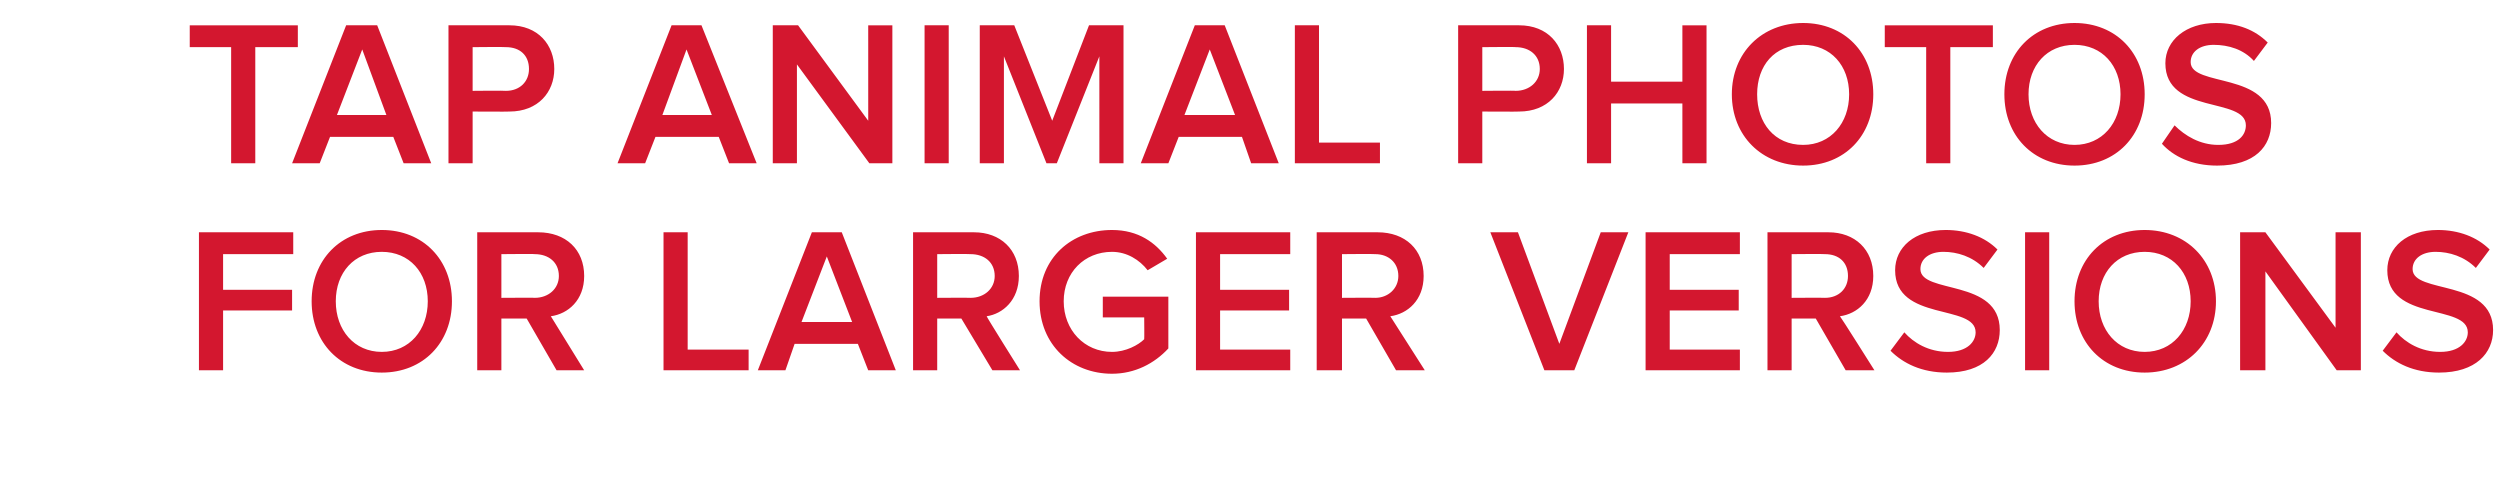<?xml version="1.0" standalone="no"?><!DOCTYPE svg PUBLIC "-//W3C//DTD SVG 1.1//EN" "http://www.w3.org/Graphics/SVG/1.1/DTD/svg11.dtd"><svg xmlns="http://www.w3.org/2000/svg" version="1.1" width="217.4px" height="41.8px" viewBox="0 0 217.4 41.8"><desc>tap animal photos for larger versions</desc><defs/><g id="Polygon226572"><path d="m17.3 32.2v-12h8.2v1.9h-6.1v3.1h6v1.8h-6v5.2h-2.1zm9.8-6c0-3.6 2.5-6.2 6.1-6.2c3.6 0 6.1 2.6 6.1 6.2c0 3.6-2.5 6.2-6.1 6.2c-3.6 0-6.1-2.6-6.1-6.2zm10.1 0c0-2.5-1.6-4.3-4-4.3c-2.4 0-4 1.8-4 4.3c0 2.5 1.6 4.4 4 4.4c2.4 0 4-1.9 4-4.4zm11.2 6l-2.6-4.5h-2.2v4.5h-2.1v-12h5.3c2.4 0 4 1.5 4 3.8c0 2.1-1.4 3.3-2.9 3.5l2.9 4.7h-2.4zm.2-8.2c0-1.2-.9-1.9-2.1-1.9c.05-.03-2.9 0-2.9 0v3.8s2.95-.02 2.9 0c1.2 0 2.1-.8 2.1-1.9zm9.1 8.2v-12h2.1v10.2h5.3v1.8h-7.4zm17.8 0l-.9-2.3h-5.5l-.8 2.3h-2.4l4.7-12h2.6l4.7 12h-2.4zm-3.6-9.9L69.7 28h4.4l-2.2-5.7zm14.4 9.9l-2.7-4.5h-2.1v4.5h-2.1v-12h5.3c2.3 0 3.9 1.5 3.9 3.8c0 2.1-1.4 3.3-2.8 3.5c-.05 0 2.9 4.7 2.9 4.7h-2.4zm.2-8.2c0-1.2-.9-1.9-2.1-1.9c0-.03-2.9 0-2.9 0v3.8s2.9-.02 2.9 0c1.2 0 2.1-.8 2.1-1.9zm3.9 2.2c0-3.8 2.8-6.2 6.3-6.2c2.3 0 3.8 1.1 4.8 2.5l-1.7 1c-.7-.9-1.8-1.6-3.1-1.6c-2.4 0-4.2 1.8-4.2 4.3c0 2.5 1.8 4.4 4.2 4.4c1.2 0 2.3-.6 2.8-1.1c.02-.02 0-1.9 0-1.9h-3.6v-1.8h5.7v4.5c-1.2 1.3-2.9 2.2-4.9 2.2c-3.5 0-6.3-2.5-6.3-6.3zm13.6 6v-12h8.2v1.9h-6.1v3.1h6v1.8h-6v3.4h6.1v1.8H104zm17.4 0l-2.6-4.5h-2.1v4.5h-2.2v-12h5.3c2.4 0 4 1.5 4 3.8c0 2.1-1.4 3.3-2.9 3.5l3 4.7h-2.5zm.2-8.2c0-1.2-.9-1.9-2-1.9c-.05-.03-2.9 0-2.9 0v3.8s2.85-.02 2.9 0c1.1 0 2-.8 2-1.9zm12.7 8.2l-4.7-12h2.4l3.6 9.7l3.6-9.7h2.4l-4.7 12h-2.6zm8.8 0v-12h8.2v1.9h-6.1v3.1h6v1.8h-6v3.4h6.1v1.8h-8.2zm17.4 0l-2.6-4.5h-2.1v4.5h-2.1v-12h5.3c2.3 0 3.9 1.5 3.9 3.8c0 2.1-1.4 3.3-2.9 3.5c.04 0 3 4.7 3 4.7h-2.5zm.2-8.2c0-1.2-.8-1.9-2-1.9c-.01-.03-2.9 0-2.9 0v3.8s2.89-.02 2.9 0c1.2 0 2-.8 2-1.9zm3.7 6.5l1.2-1.6c.8.9 2.1 1.7 3.8 1.7c1.7 0 2.4-.9 2.4-1.7c0-2.5-7-.9-7-5.4c0-2 1.7-3.5 4.4-3.5c1.8 0 3.4.6 4.5 1.7l-1.2 1.6c-1-1-2.3-1.4-3.5-1.4c-1.2 0-2 .6-2 1.5c0 2.2 6.9.8 6.9 5.3c0 2-1.4 3.7-4.6 3.7c-2.2 0-3.8-.8-4.9-1.9zm11.7 1.7v-12h2.1v12h-2.1zm4.3-6c0-3.6 2.5-6.2 6.1-6.2c3.6 0 6.2 2.6 6.2 6.2c0 3.6-2.6 6.2-6.2 6.2c-3.6 0-6.1-2.6-6.1-6.2zm10.1 0c0-2.5-1.6-4.3-4-4.3c-2.4 0-4 1.8-4 4.3c0 2.5 1.6 4.4 4 4.4c2.4 0 4-1.9 4-4.4zm12.7 6l-6.2-8.6v8.6h-2.2v-12h2.2l6.1 8.3v-8.3h2.2v12h-2.1zm4-1.7l1.2-1.6c.8.9 2.1 1.7 3.8 1.7c1.7 0 2.4-.9 2.4-1.7c0-2.5-7-.9-7-5.4c0-2 1.7-3.5 4.4-3.5c1.8 0 3.4.6 4.5 1.7l-1.2 1.6c-1-1-2.3-1.4-3.5-1.4c-1.2 0-2 .6-2 1.5c0 2.2 7 .8 7 5.3c0 2-1.5 3.7-4.7 3.7c-2.2 0-3.8-.8-4.9-1.9z" stroke="none" fill="#d3172f"/></g><g id="Polygon226571"><path d="m20.1 14.2V4.1h-3.6V2.2h9.4v1.9h-3.7v10.1h-2.1zm15 0l-.9-2.3h-5.5l-.9 2.3h-2.4l4.7-12h2.7l4.7 12h-2.4zm-3.6-9.9L29.3 10h4.3l-2.1-5.7zm7.5 9.9v-12h5.3c2.5 0 3.9 1.7 3.9 3.8c0 2-1.4 3.7-3.9 3.7c-.04.02-3.2 0-3.2 0v4.5H39zM46 6c0-1.2-.8-1.9-2-1.9c-.03-.03-2.9 0-2.9 0v3.8s2.87-.03 2.9 0c1.2 0 2-.8 2-1.9zm17.4 8.2l-.9-2.3H57l-.9 2.3h-2.4l4.7-12h2.6l4.8 12h-2.4zm-3.7-9.9L57.6 10h4.3l-2.2-5.7zm15.9 9.9l-6.3-8.6v8.6h-2.1v-12h2.2l6.1 8.3V2.2h2.1v12h-2zm4.8 0v-12h2.1v12h-2.1zm15.2 0V4.9l-3.7 9.3h-.9l-3.7-9.3v9.3h-2.1v-12h3l3.3 8.3l3.2-8.3h3v12h-2.1zm13.2 0l-.8-2.3h-5.5l-.9 2.3h-2.4l4.7-12h2.6l4.7 12h-2.4zm-3.6-9.9L103 10h4.4l-2.2-5.7zm7.4 9.9v-12h2.1v10.2h5.3v1.8h-7.4zm14.2 0v-12h5.3c2.5 0 3.9 1.7 3.9 3.8c0 2-1.4 3.7-3.9 3.7c.02.02-3.2 0-3.2 0v4.5h-2.1zm7.1-8.2c0-1.2-.9-1.9-2.1-1.9c.03-.03-2.9 0-2.9 0v3.8s2.93-.03 2.9 0c1.2 0 2.1-.8 2.1-1.9zm12.4 8.2V9h-6.2v5.2H138v-12h2.1v4.9h6.2V2.2h2.1v12h-2.1zm4.3-6c0-3.6 2.6-6.2 6.2-6.2c3.6 0 6.1 2.6 6.1 6.2c0 3.6-2.5 6.2-6.1 6.2c-3.6 0-6.2-2.6-6.2-6.2zm10.2 0c0-2.5-1.6-4.3-4-4.3c-2.5 0-4 1.8-4 4.3c0 2.5 1.5 4.4 4 4.4c2.4 0 4-1.9 4-4.4zm6.7 6V4.1h-3.6V2.2h9.4v1.9h-3.7v10.1h-2.1zm6.8-6c0-3.6 2.5-6.2 6.1-6.2c3.6 0 6.1 2.6 6.1 6.2c0 3.6-2.5 6.2-6.1 6.2c-3.6 0-6.1-2.6-6.1-6.2zm10.1 0c0-2.5-1.6-4.3-4-4.3c-2.4 0-4 1.8-4 4.3c0 2.5 1.6 4.4 4 4.4c2.4 0 4-1.9 4-4.4zm3.6 4.3l1.1-1.6c.9.9 2.2 1.7 3.8 1.7c1.8 0 2.4-.9 2.4-1.7c0-2.5-7-.9-7-5.4c0-2 1.8-3.5 4.4-3.5c1.9 0 3.4.6 4.5 1.7L196 5.3c-.9-1-2.2-1.4-3.5-1.4c-1.2 0-2 .6-2 1.5c0 2.2 7 .8 7 5.3c0 2-1.4 3.7-4.7 3.7c-2.2 0-3.8-.8-4.8-1.9z" stroke="none" fill="#d3172f"/></g></svg>